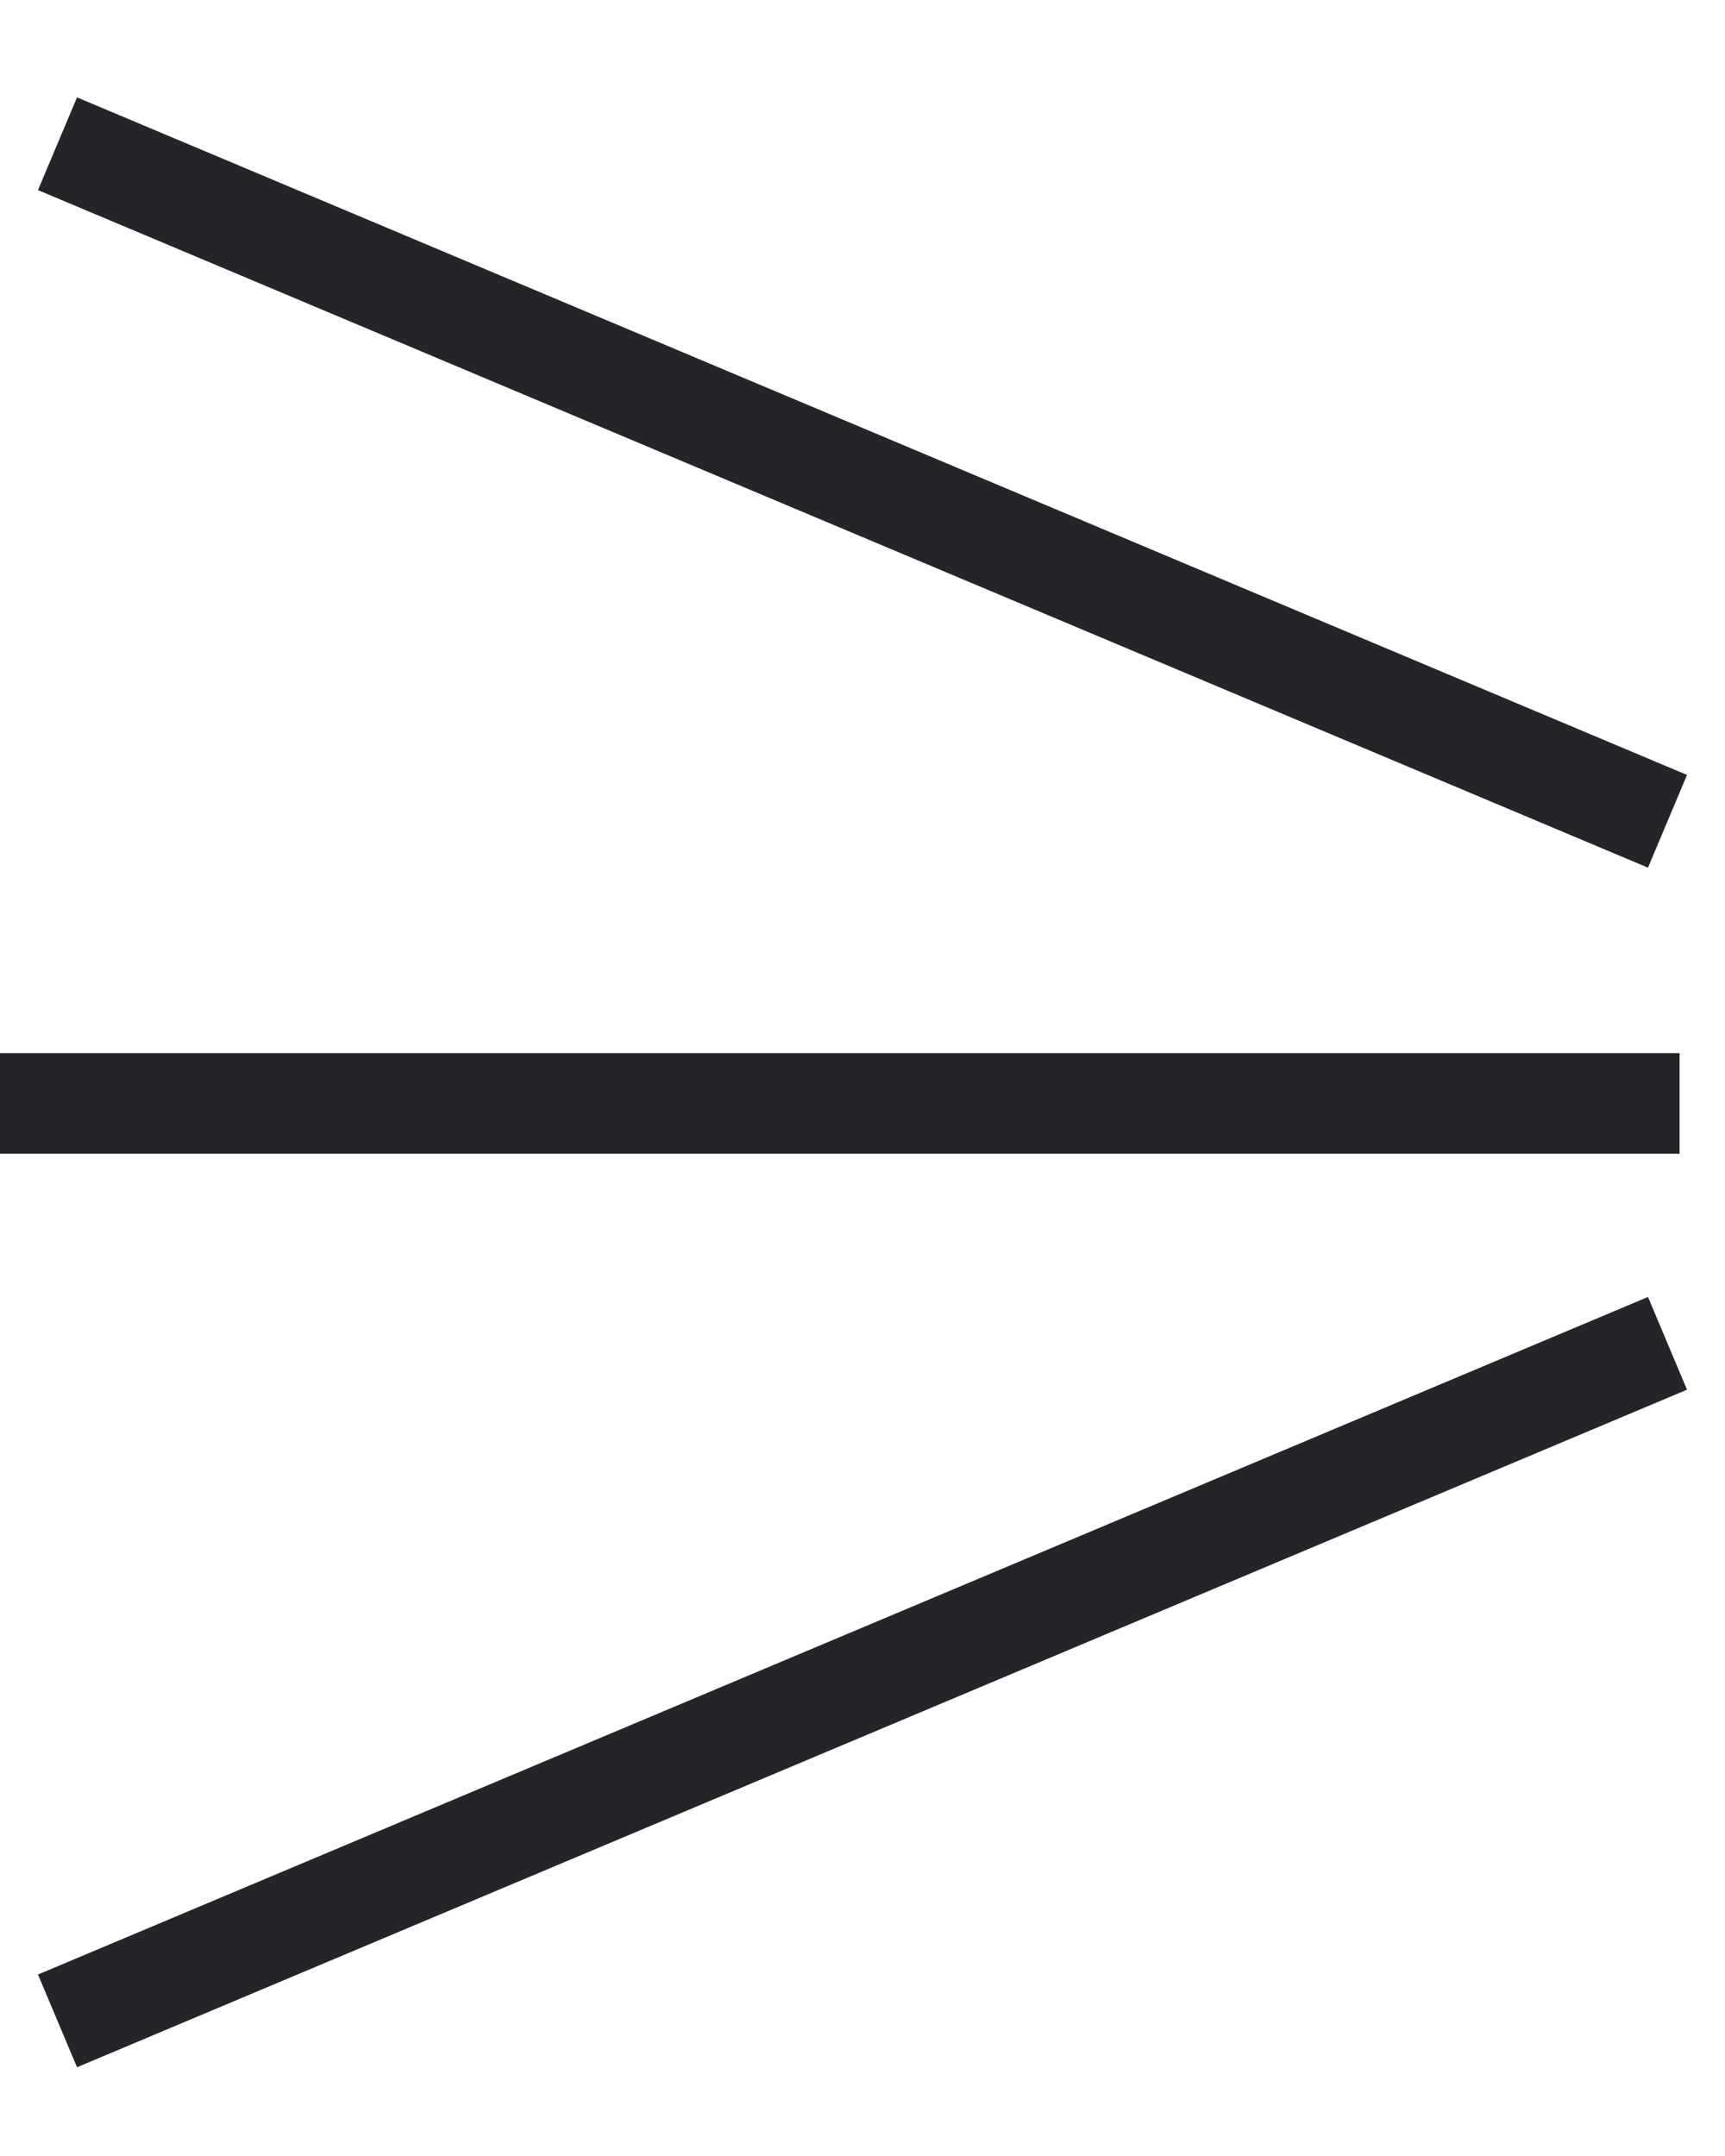 <?xml version="1.0" encoding="UTF-8"?> <svg xmlns="http://www.w3.org/2000/svg" width="12" height="15" viewBox="0 0 12 15" fill="none"><path d="M0.4 1L11.6 5.714" stroke="#252428" stroke-width="0.7"></path><path d="M0 7.677H11.684" stroke="#252428" stroke-width="0.7"></path><path d="M11.6 9.346L0.4 14.06" stroke="#252428" stroke-width="0.7"></path></svg> 